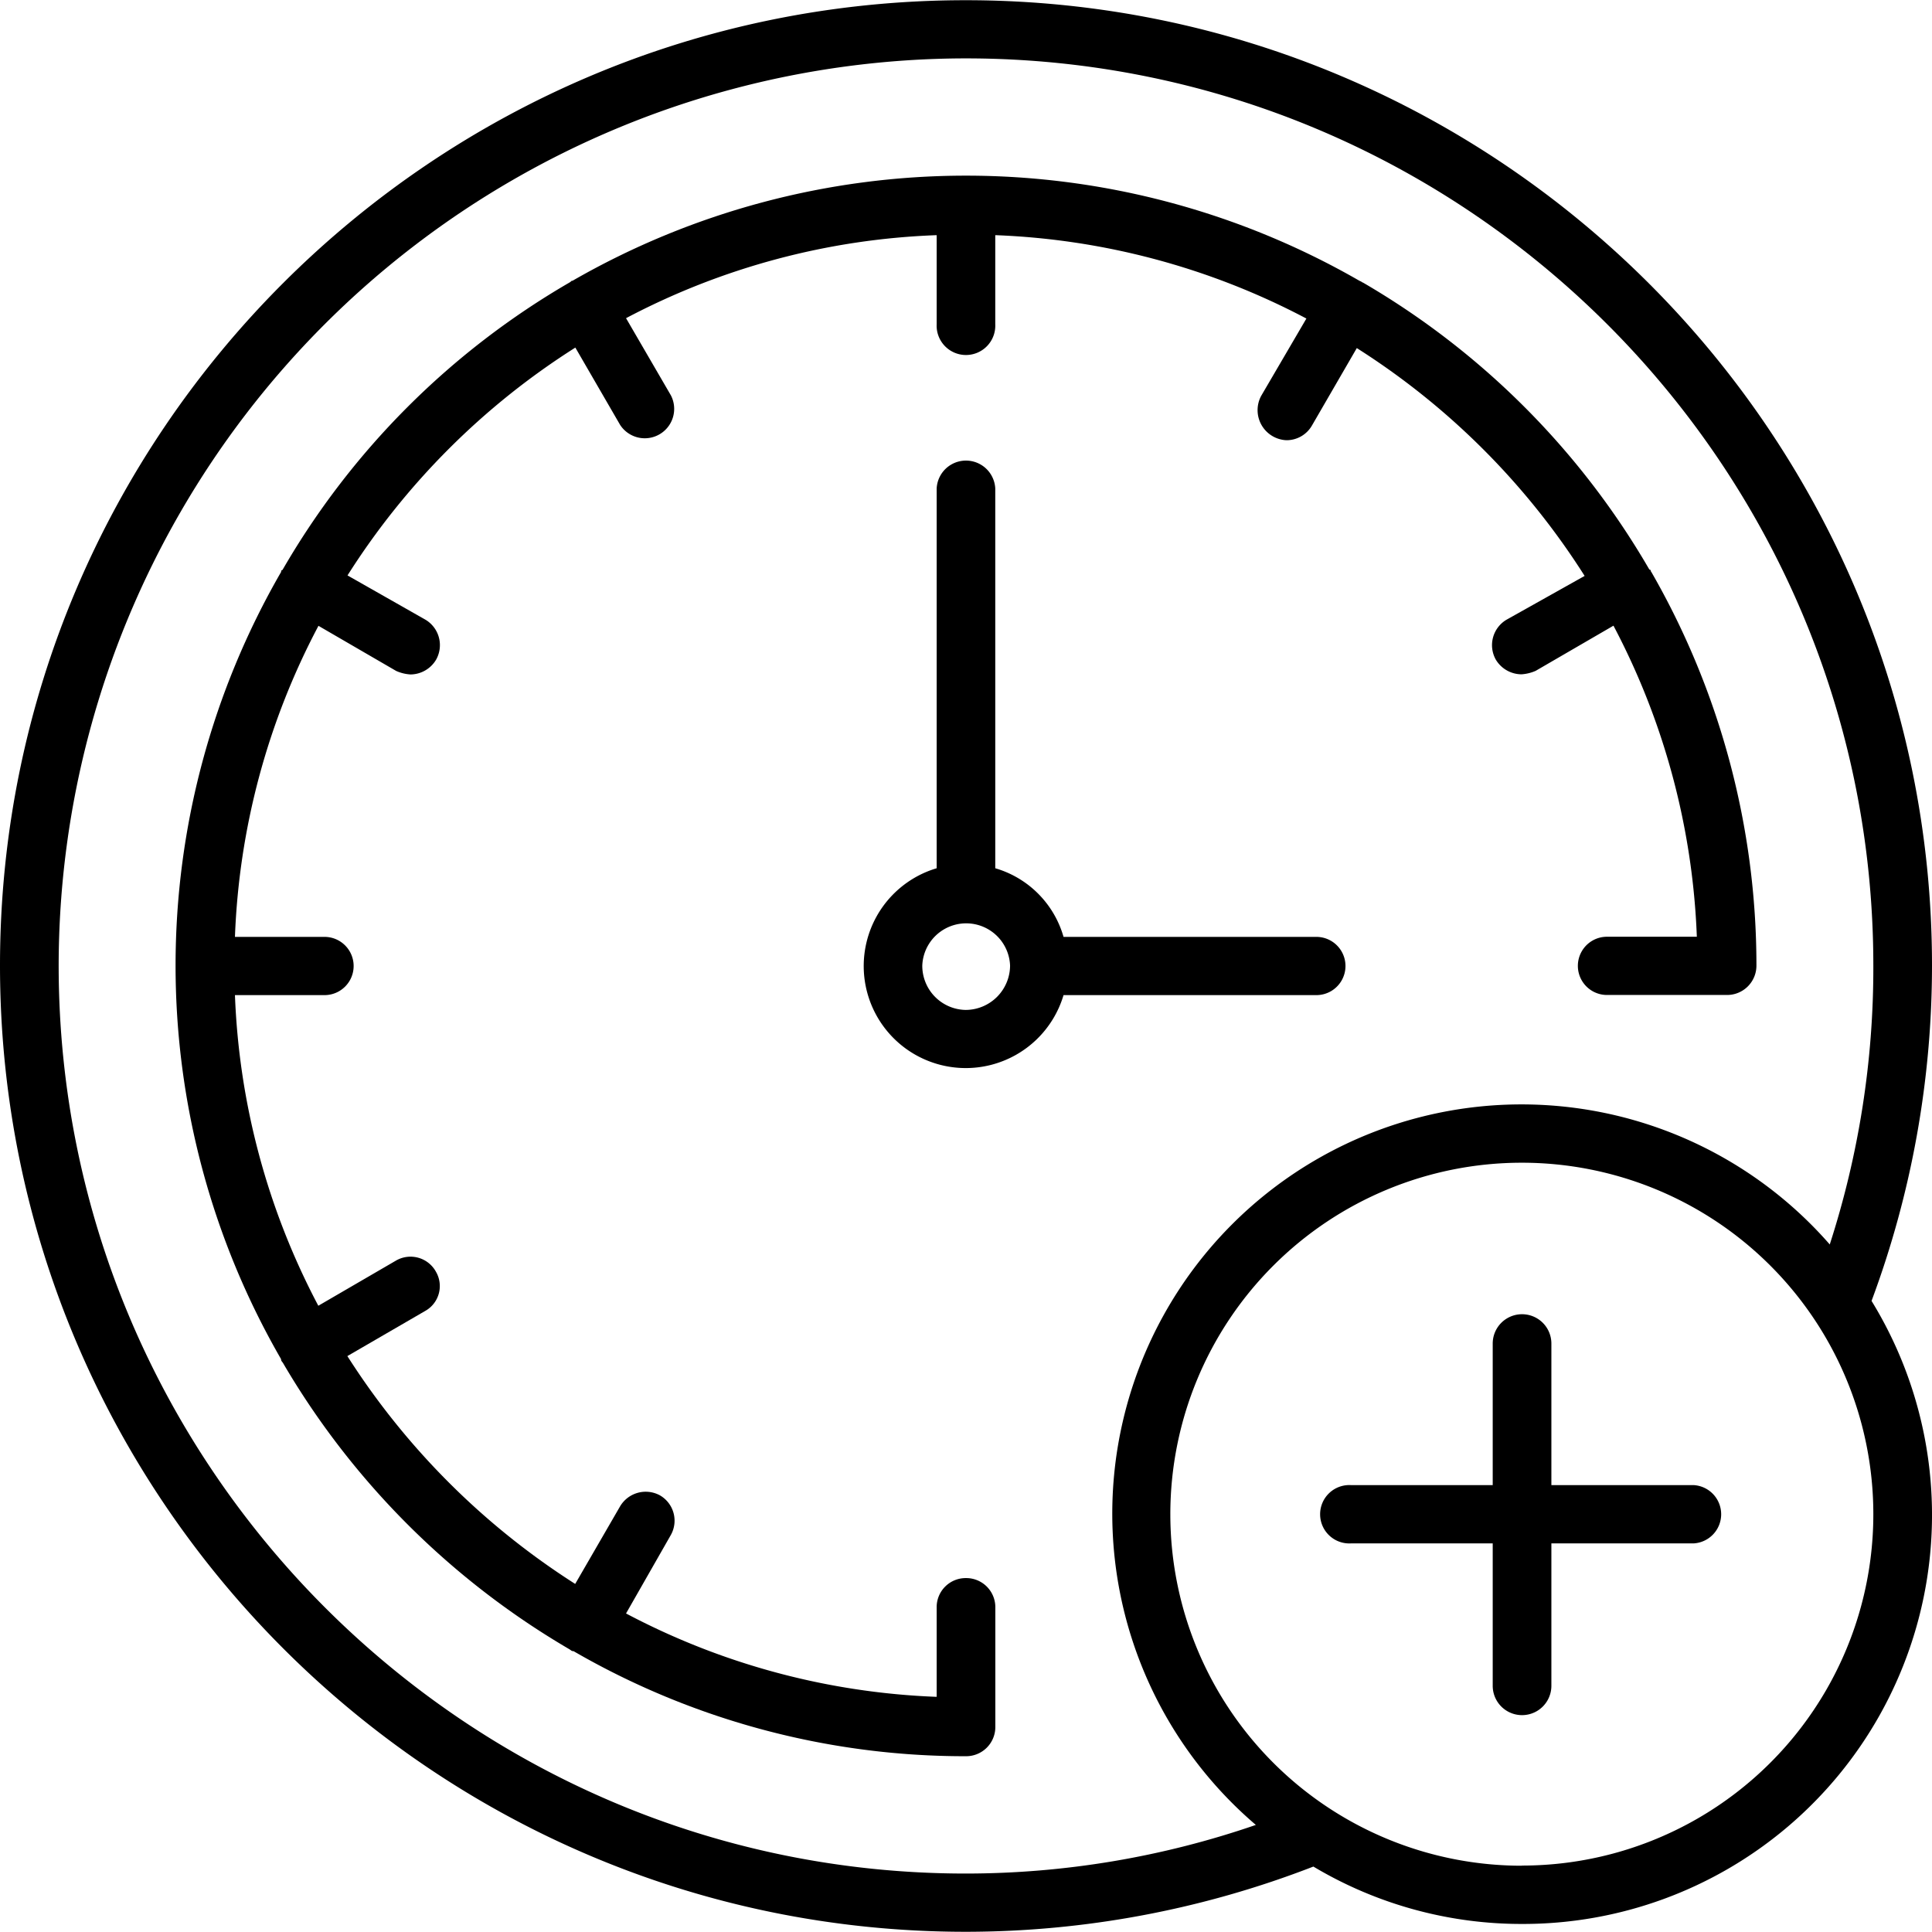 <svg height="512" viewBox="0 0 271.36 271.3" width="512" xmlns="http://www.w3.org/2000/svg"><g id="Layer_2" data-name="Layer 2"><g id="Layer_1-2" data-name="Layer 1"><g id="urgent_care" fill="rgb(0,0,0)" data-name="urgent care"><path d="m271.36 135.58c0-74.81-60.9-135.58-135.72-135.58s-135.64 60.77-135.64 135.58 60.84 135.72 135.64 135.72a135.1 135.1 0 0 0 48.83-9.16 57 57 0 0 0 29.28 8.06 57.45 57.45 0 0 0 49.12-87.51 135 135 0 0 0 8.49-47.11zm-135.72 127.54c-70.23 0-127.4-57.25-127.4-127.54a127.53 127.53 0 0 1 127.4-127.41c70.3 0 127.48 57.11 127.48 127.41a126.2 126.2 0 0 1 -6.12 39.18 57.48 57.48 0 1 0 -80.61 81.53 125.16 125.16 0 0 1 -40.75 6.83zm78.11-1.1a49.37 49.37 0 1 1 49.37-49.42 49.35 49.35 0 0 1 -49.37 49.4z"/><path d="m184.89 139.74a4.09 4.09 0 1 0 0-8.18h-35.51a14.06 14.06 0 0 0 -9.59-9.64v-53.34a4.12 4.12 0 0 0 -8.23 0v53.34a14.33 14.33 0 1 0 17.82 17.82zm-49.25 2.08a6.2 6.2 0 0 1 -6.1-6.24 6.17 6.17 0 0 1 12.33 0 6.26 6.26 0 0 1 -6.23 6.24z"/><path d="m135.64 221.62a4.08 4.08 0 0 0 -4.08 4v12.68a101.44 101.44 0 0 1 -43.63-11.71l6.28-11a4.11 4.11 0 0 0 -1.52-5.59 4.18 4.18 0 0 0 -5.61 1.57l-6.29 10.87a104.58 104.58 0 0 1 -32-32l10.93-6.34a4 4 0 0 0 1.52-5.49 4.07 4.07 0 0 0 -5.61-1.59l-10.92 6.35a101.5 101.5 0 0 1 -11.71-43.63h12.58a4.09 4.09 0 1 0 0-8.18h-12.58a101.42 101.42 0 0 1 11.73-43.69l10.92 6.34a5.81 5.81 0 0 0 2 .49 4.22 4.22 0 0 0 3.6-2.07 4.16 4.16 0 0 0 -1.51-5.63l-10.93-6.21a103.29 103.29 0 0 1 32-32l6.29 10.86a4.13 4.13 0 0 0 7.13-4.15l-6.3-10.84a101.16 101.16 0 0 1 43.63-11.66v12.51a4.12 4.12 0 1 0 8.23 0v-12.51a101.73 101.73 0 0 1 43.7 11.71l-6.35 10.86a4.23 4.23 0 0 0 3.54 6.23 4.11 4.11 0 0 0 3.6-2.08l6.29-10.86a103.5 103.5 0 0 1 32 32l-10.95 6.14a4.15 4.15 0 0 0 -1.53 5.61 4.23 4.23 0 0 0 3.61 2.07 5.87 5.87 0 0 0 2-.49l10.92-6.34a101.7 101.7 0 0 1 11.71 43.69h-12.62a4.09 4.09 0 1 0 0 8.18h16.84a4.12 4.12 0 0 0 4.15-4.16 110.82 110.82 0 0 0 -14.77-55.27c-.05 0-.05-.13-.11-.25s-.13 0-.19-.13a111 111 0 0 0 -40.21-40.26c-.12 0-.18-.13-.24-.13l-.25-.12a110.81 110.81 0 0 0 -110.51 0s-.18 0-.24.12l-.19.13a110.63 110.63 0 0 0 -40.26 40.28c-.06.13-.13.13-.19.13a.63.63 0 0 0 -.06.25 110.51 110.51 0 0 0 0 110.56.4.4 0 0 0 .06.25c.06.12.19.23.25.36a112.18 112.18 0 0 0 40.21 40.15l.19.13a.45.45 0 0 0 .36.12 109.72 109.72 0 0 0 55.1 14.76 4.1 4.1 0 0 0 4.15-4.15v-16.83a4.09 4.09 0 0 0 -4.16-4.04z"/><path d="m237.85 208.56h-19.95v-19.88a4.12 4.12 0 1 0 -8.24 0v19.88h-19.94a4.1 4.1 0 1 0 0 8.19h19.94v20a4.12 4.12 0 1 0 8.24 0v-20h19.95a4.1 4.1 0 0 0 0-8.19z"/></g></g></g></svg>